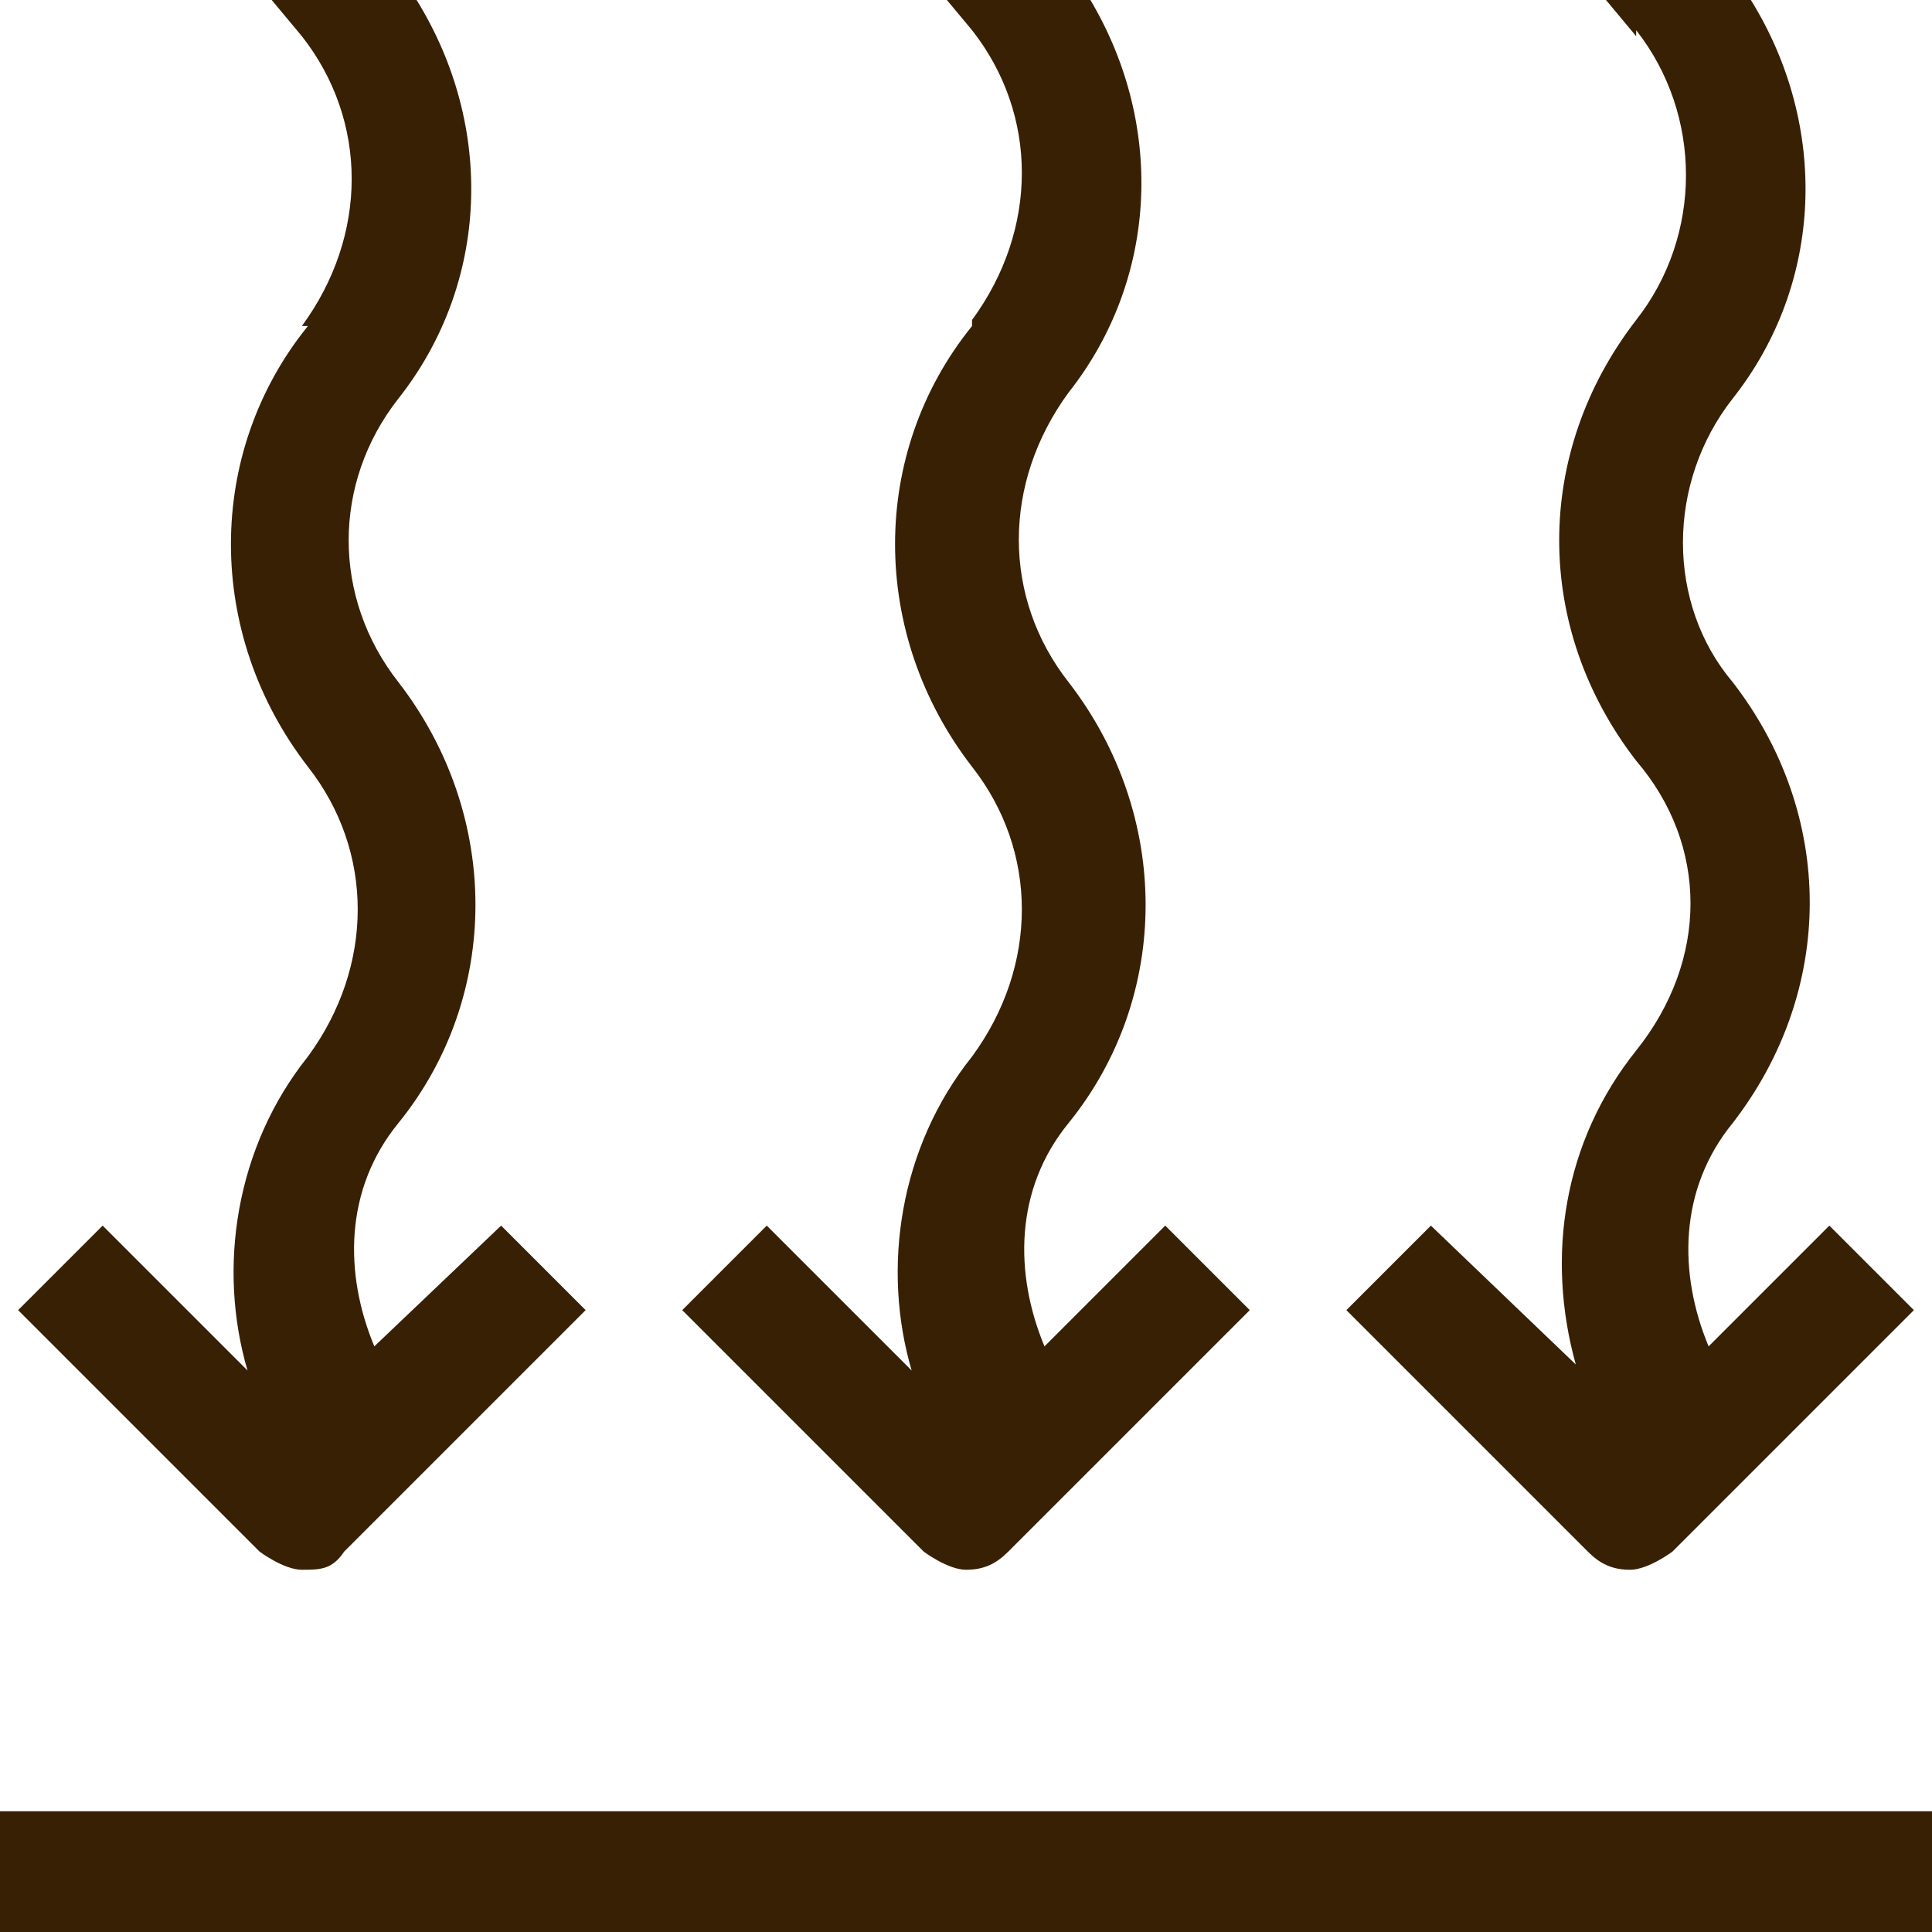 <?xml version="1.0" encoding="UTF-8"?>
<svg id="Text" xmlns="http://www.w3.org/2000/svg" viewBox="0 0 3.2 3.2">
  <defs>
    <style>
      .cls-1 {
        fill: #382005;
      }
    </style>
  </defs>
  <path class="cls-1" d="M2.71.06l-.05-.06h.24c.13.21.12.47-.03.66-.11.14-.11.34,0,.47.17.22.17.51,0,.73-.09.11-.09.25-.04.37l.2-.2.14.14-.4.4s-.04.03-.07.03-.05-.01-.07-.03l-.4-.4.14-.14.24.23c-.05-.18-.02-.37.1-.52.12-.15.12-.34,0-.48-.17-.22-.17-.51,0-.73.11-.14.11-.34,0-.48ZM0,3.2h3.2v-.2H0v.2ZM.51.54c-.17.21-.17.51,0,.73.11.14.11.33,0,.48-.12.15-.15.35-.1.52l-.24-.24-.14.14.4.4s.04.03.07.03.05,0,.07-.03l.4-.4-.14-.14-.21.2c-.05-.12-.05-.26.04-.37.17-.21.17-.51,0-.73-.11-.14-.11-.33,0-.47.15-.19.16-.45.03-.66h-.24l.05.06c.11.14.11.33,0,.48ZM1.61.54c-.17.21-.17.51,0,.73.11.14.11.33,0,.48-.12.15-.15.35-.1.52l-.24-.24-.14.14.4.4s.04.03.07.03.05-.01.07-.03l.4-.4-.14-.14-.2.2c-.05-.12-.05-.26.04-.37.17-.21.17-.51,0-.73-.11-.14-.11-.33,0-.48.15-.19.16-.45.03-.66h-.24l.05.06c.11.14.11.33,0,.48Z"/>
</svg>